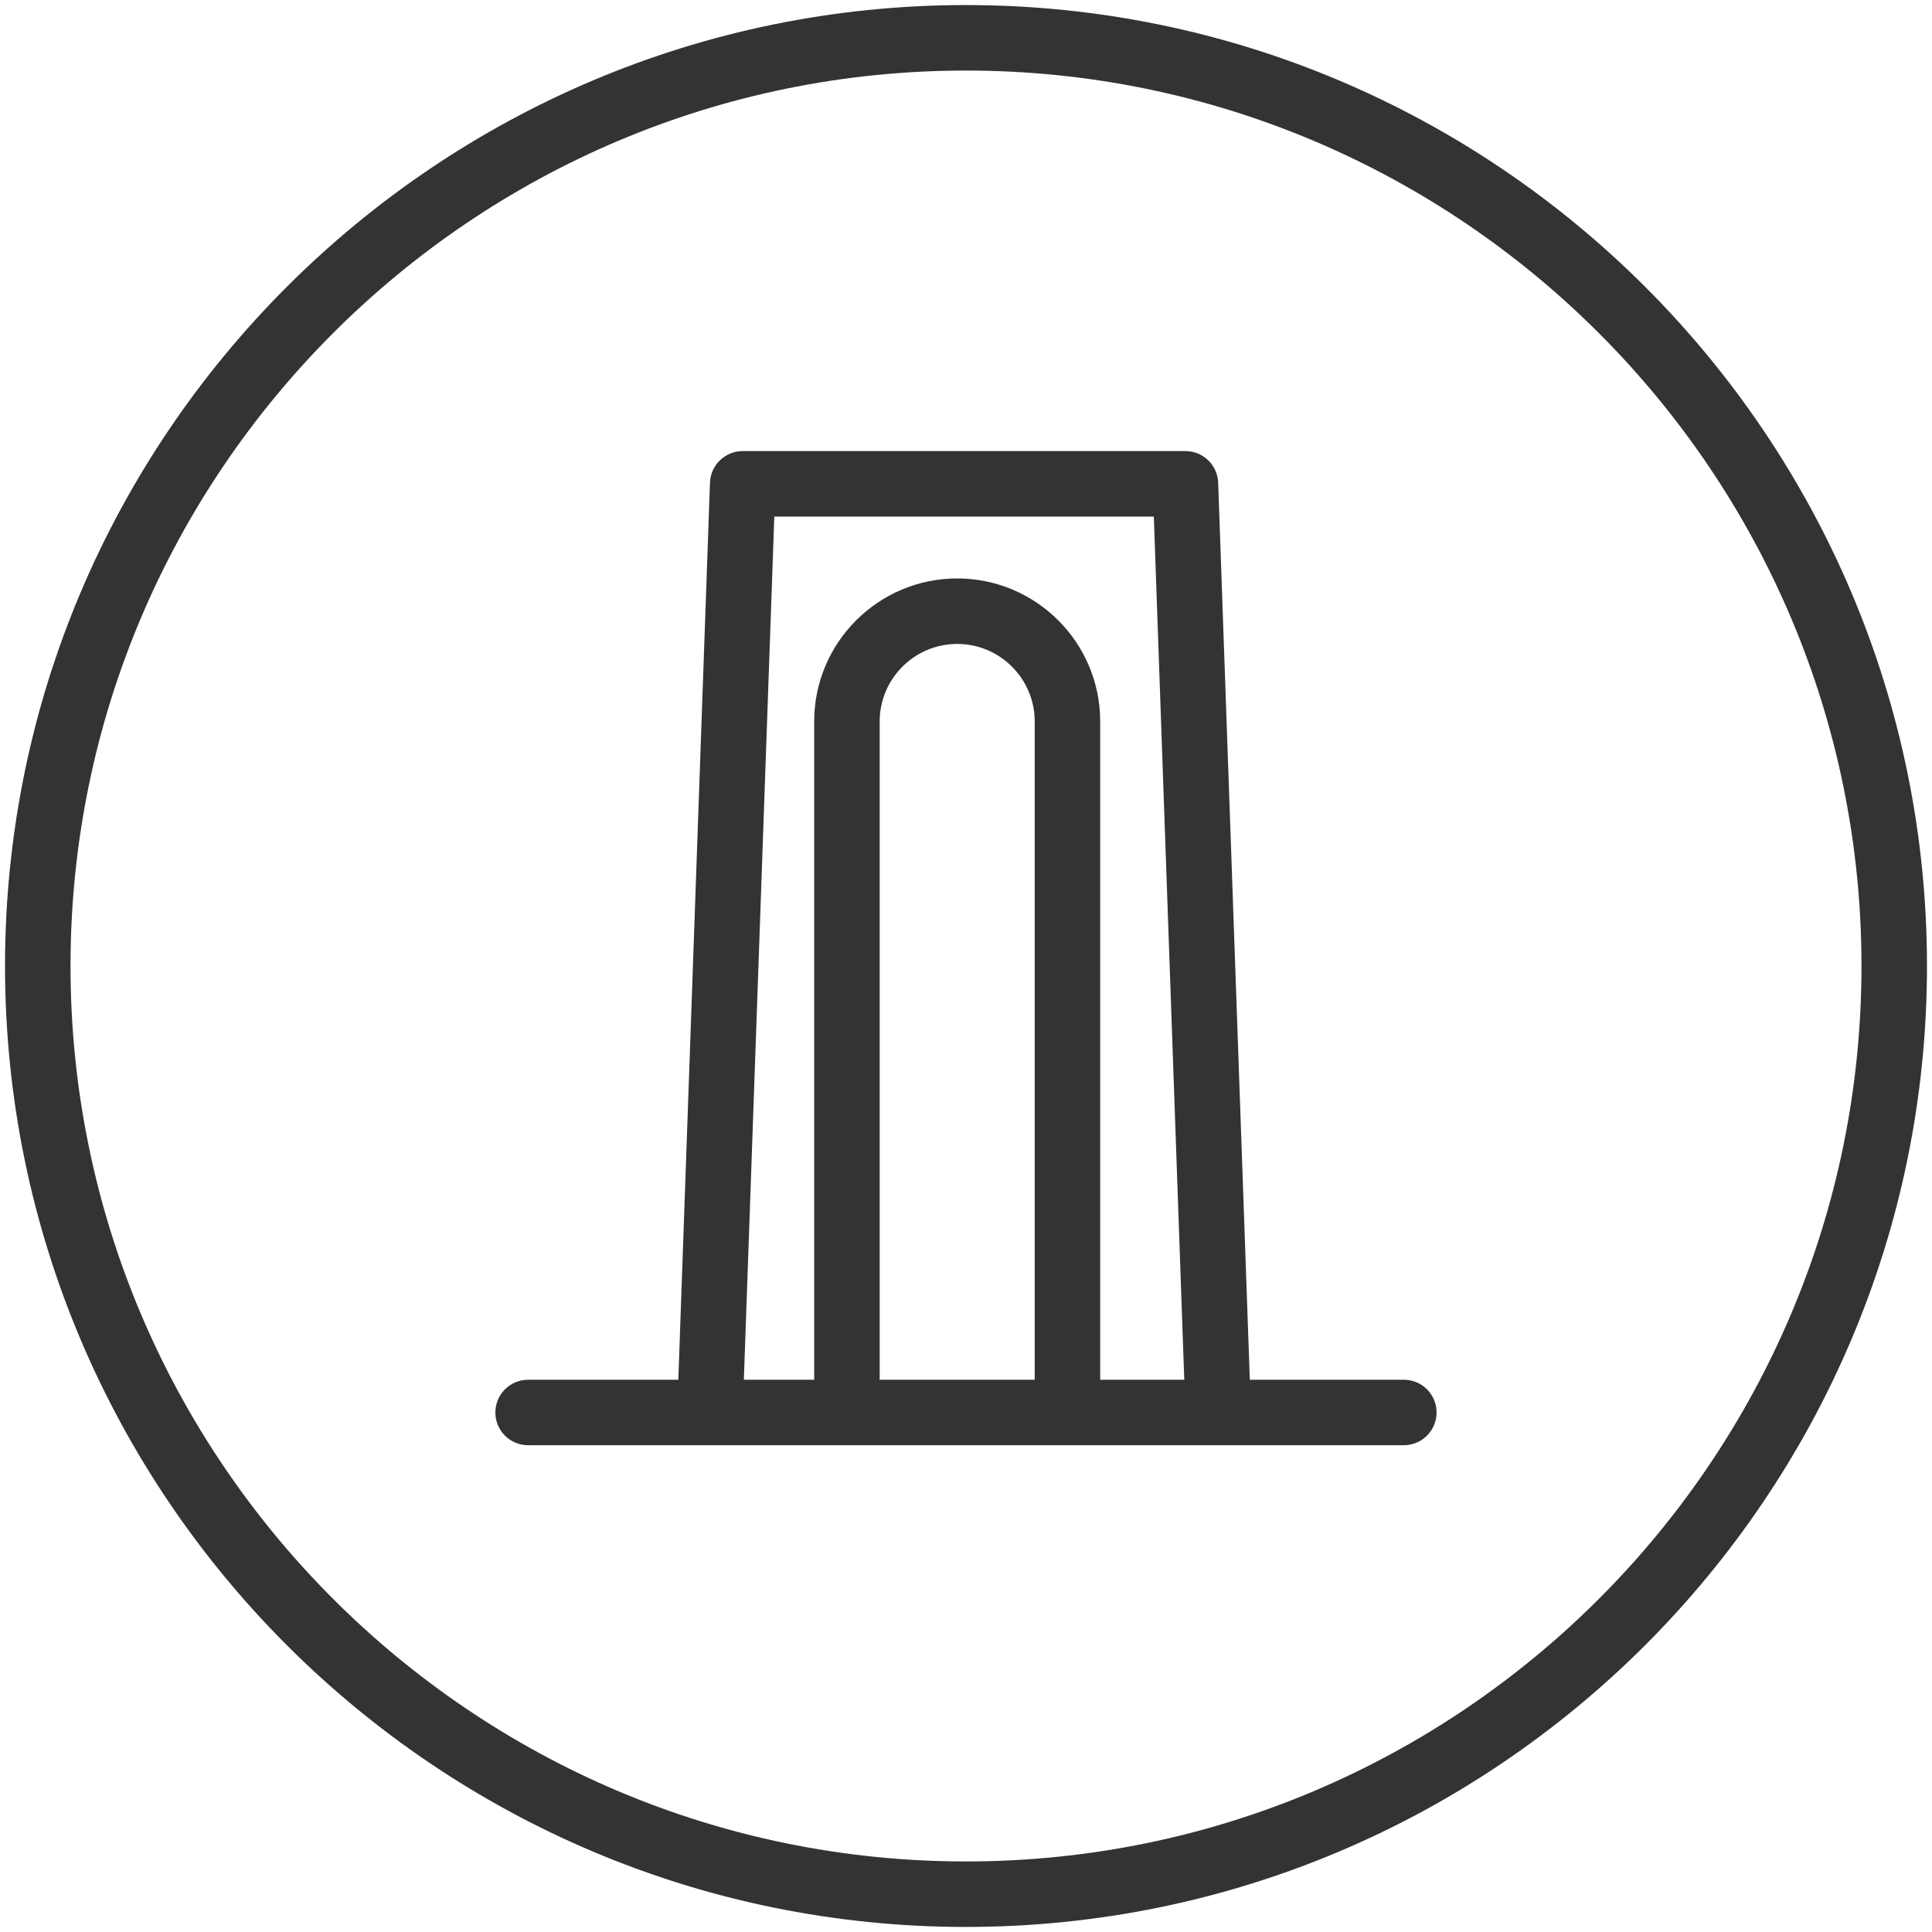 <?xml version="1.0" encoding="utf-8"?>
<!-- Generator: Adobe Illustrator 28.1.0, SVG Export Plug-In . SVG Version: 6.00 Build 0)  -->
<svg version="1.1" id="Capa_1" xmlns="http://www.w3.org/2000/svg" xmlns:xlink="http://www.w3.org/1999/xlink" x="0px" y="0px"
	 viewBox="0 0 500 500" style="enable-background:new 0 0 500 500;" xml:space="preserve">
<style type="text/css">
	.st0{fill:#343333;}
</style>
<g>
	<path class="st0" d="M250,1.31C112.87,1.31,1.3,112.87,1.3,250S112.87,498.69,250,498.69S498.7,387.13,498.7,250
		S387.13,1.31,250,1.31z M250,481.74C122.21,481.74,18.25,377.78,18.25,250C18.25,122.22,122.21,18.26,250,18.26
		S481.75,122.22,481.75,250C481.75,377.78,377.79,481.74,250,481.74z"/>
	<path class="st0" d="M363.32,357.08h-39.87l-8.19-232.16c-0.16-4.56-3.91-8.18-8.47-8.18H192.21c-4.56,0-8.31,3.62-8.47,8.18
		l-8.19,232.16h-38.88c-4.68,0-8.47,3.79-8.47,8.47c0,4.68,3.79,8.47,8.47,8.47h47.06h35.45h57.07h39.01h48.05
		c4.68,0,8.47-3.79,8.47-8.47C371.79,360.87,368,357.08,363.32,357.08z M227.66,357.08V186.71c0-11.06,9-20.06,20.06-20.06
		c11.06,0,20.06,9,20.06,20.06v170.37H227.66z M284.73,357.08V186.71c0-20.41-16.6-37.01-37.01-37.01
		c-20.41,0-37.01,16.6-37.01,37.01v170.37h-18.2l7.88-223.39h98.22l7.88,223.39H284.73z"/>
</g>
</svg>
